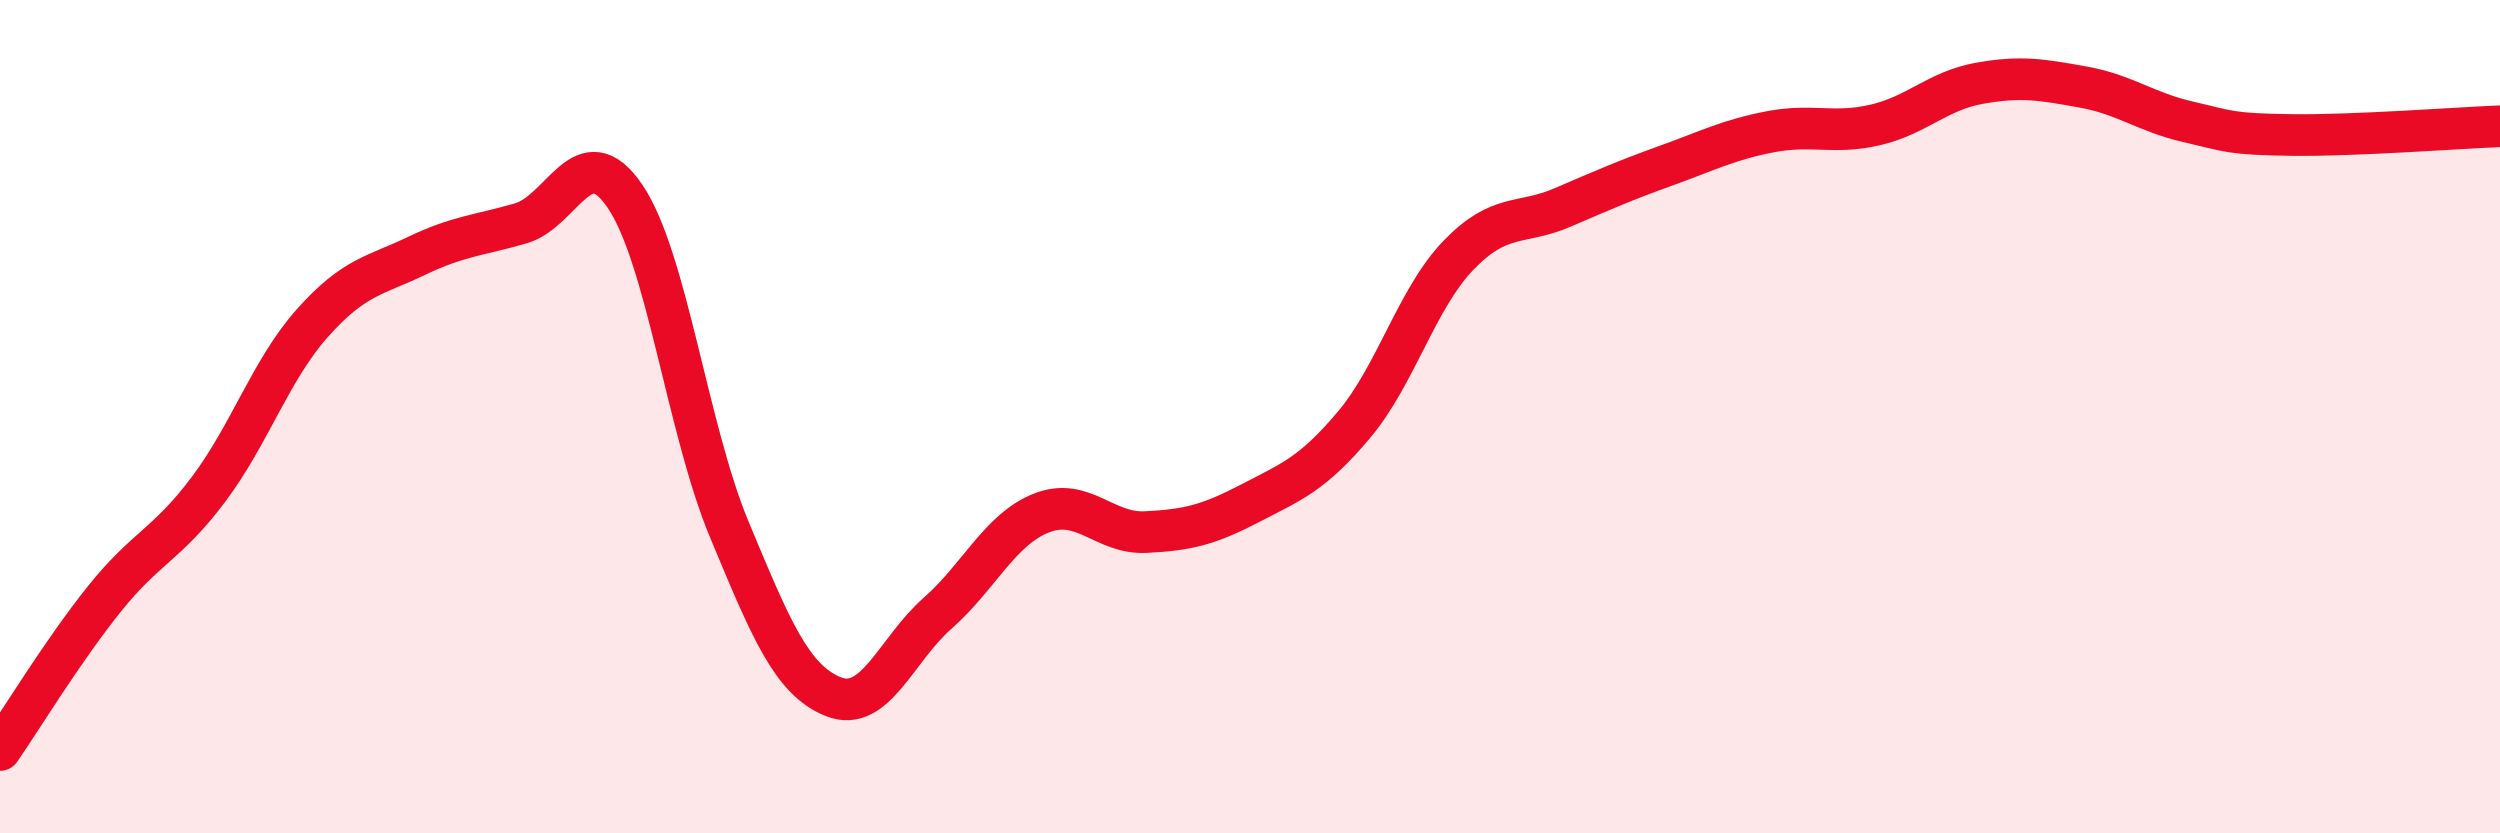 
    <svg width="60" height="20" viewBox="0 0 60 20" xmlns="http://www.w3.org/2000/svg">
      <path
        d="M 0,18 C 0.5,17.28 1.5,15.63 2.5,14.38 C 3.5,13.13 4,13.08 5,11.75 C 6,10.42 6.5,8.87 7.5,7.75 C 8.5,6.63 9,6.62 10,6.14 C 11,5.66 11.5,5.65 12.5,5.36 C 13.5,5.07 14,3.24 15,4.71 C 16,6.18 16.5,10.3 17.5,12.7 C 18.5,15.1 19,16.32 20,16.72 C 21,17.12 21.5,15.6 22.5,14.72 C 23.5,13.84 24,12.7 25,12.31 C 26,11.92 26.5,12.82 27.5,12.77 C 28.5,12.72 29,12.6 30,12.08 C 31,11.56 31.5,11.38 32.5,10.19 C 33.5,9 34,7.17 35,6.13 C 36,5.09 36.5,5.41 37.5,4.98 C 38.5,4.55 39,4.33 40,3.97 C 41,3.61 41.5,3.35 42.5,3.16 C 43.5,2.97 44,3.23 45,3 C 46,2.77 46.5,2.18 47.5,2 C 48.5,1.82 49,1.91 50,2.09 C 51,2.27 51.5,2.69 52.5,2.92 C 53.5,3.15 53.5,3.22 55,3.24 C 56.5,3.26 59,3.07 60,3.03L60 20L0 20Z"
        fill="#EB0A25"
        opacity="0.1"
        stroke-linecap="round"
        stroke-linejoin="round"
      />
      <path
        d="M 0,18 C 0.5,17.28 1.5,15.63 2.5,14.38 C 3.5,13.13 4,13.08 5,11.75 C 6,10.42 6.5,8.87 7.5,7.75 C 8.5,6.63 9,6.62 10,6.14 C 11,5.66 11.5,5.65 12.5,5.36 C 13.5,5.07 14,3.24 15,4.71 C 16,6.18 16.5,10.3 17.5,12.7 C 18.5,15.1 19,16.32 20,16.72 C 21,17.12 21.5,15.6 22.5,14.72 C 23.5,13.84 24,12.7 25,12.31 C 26,11.92 26.5,12.82 27.5,12.77 C 28.5,12.72 29,12.6 30,12.08 C 31,11.56 31.5,11.38 32.5,10.19 C 33.5,9 34,7.17 35,6.13 C 36,5.09 36.5,5.41 37.5,4.98 C 38.5,4.55 39,4.33 40,3.97 C 41,3.61 41.5,3.35 42.5,3.16 C 43.5,2.97 44,3.23 45,3 C 46,2.77 46.5,2.18 47.5,2 C 48.5,1.82 49,1.91 50,2.09 C 51,2.27 51.5,2.69 52.5,2.92 C 53.5,3.15 53.5,3.22 55,3.24 C 56.5,3.26 59,3.07 60,3.03"
        stroke="#EB0A25"
        stroke-width="1"
        fill="none"
        stroke-linecap="round"
        stroke-linejoin="round"
      />
    </svg>
  